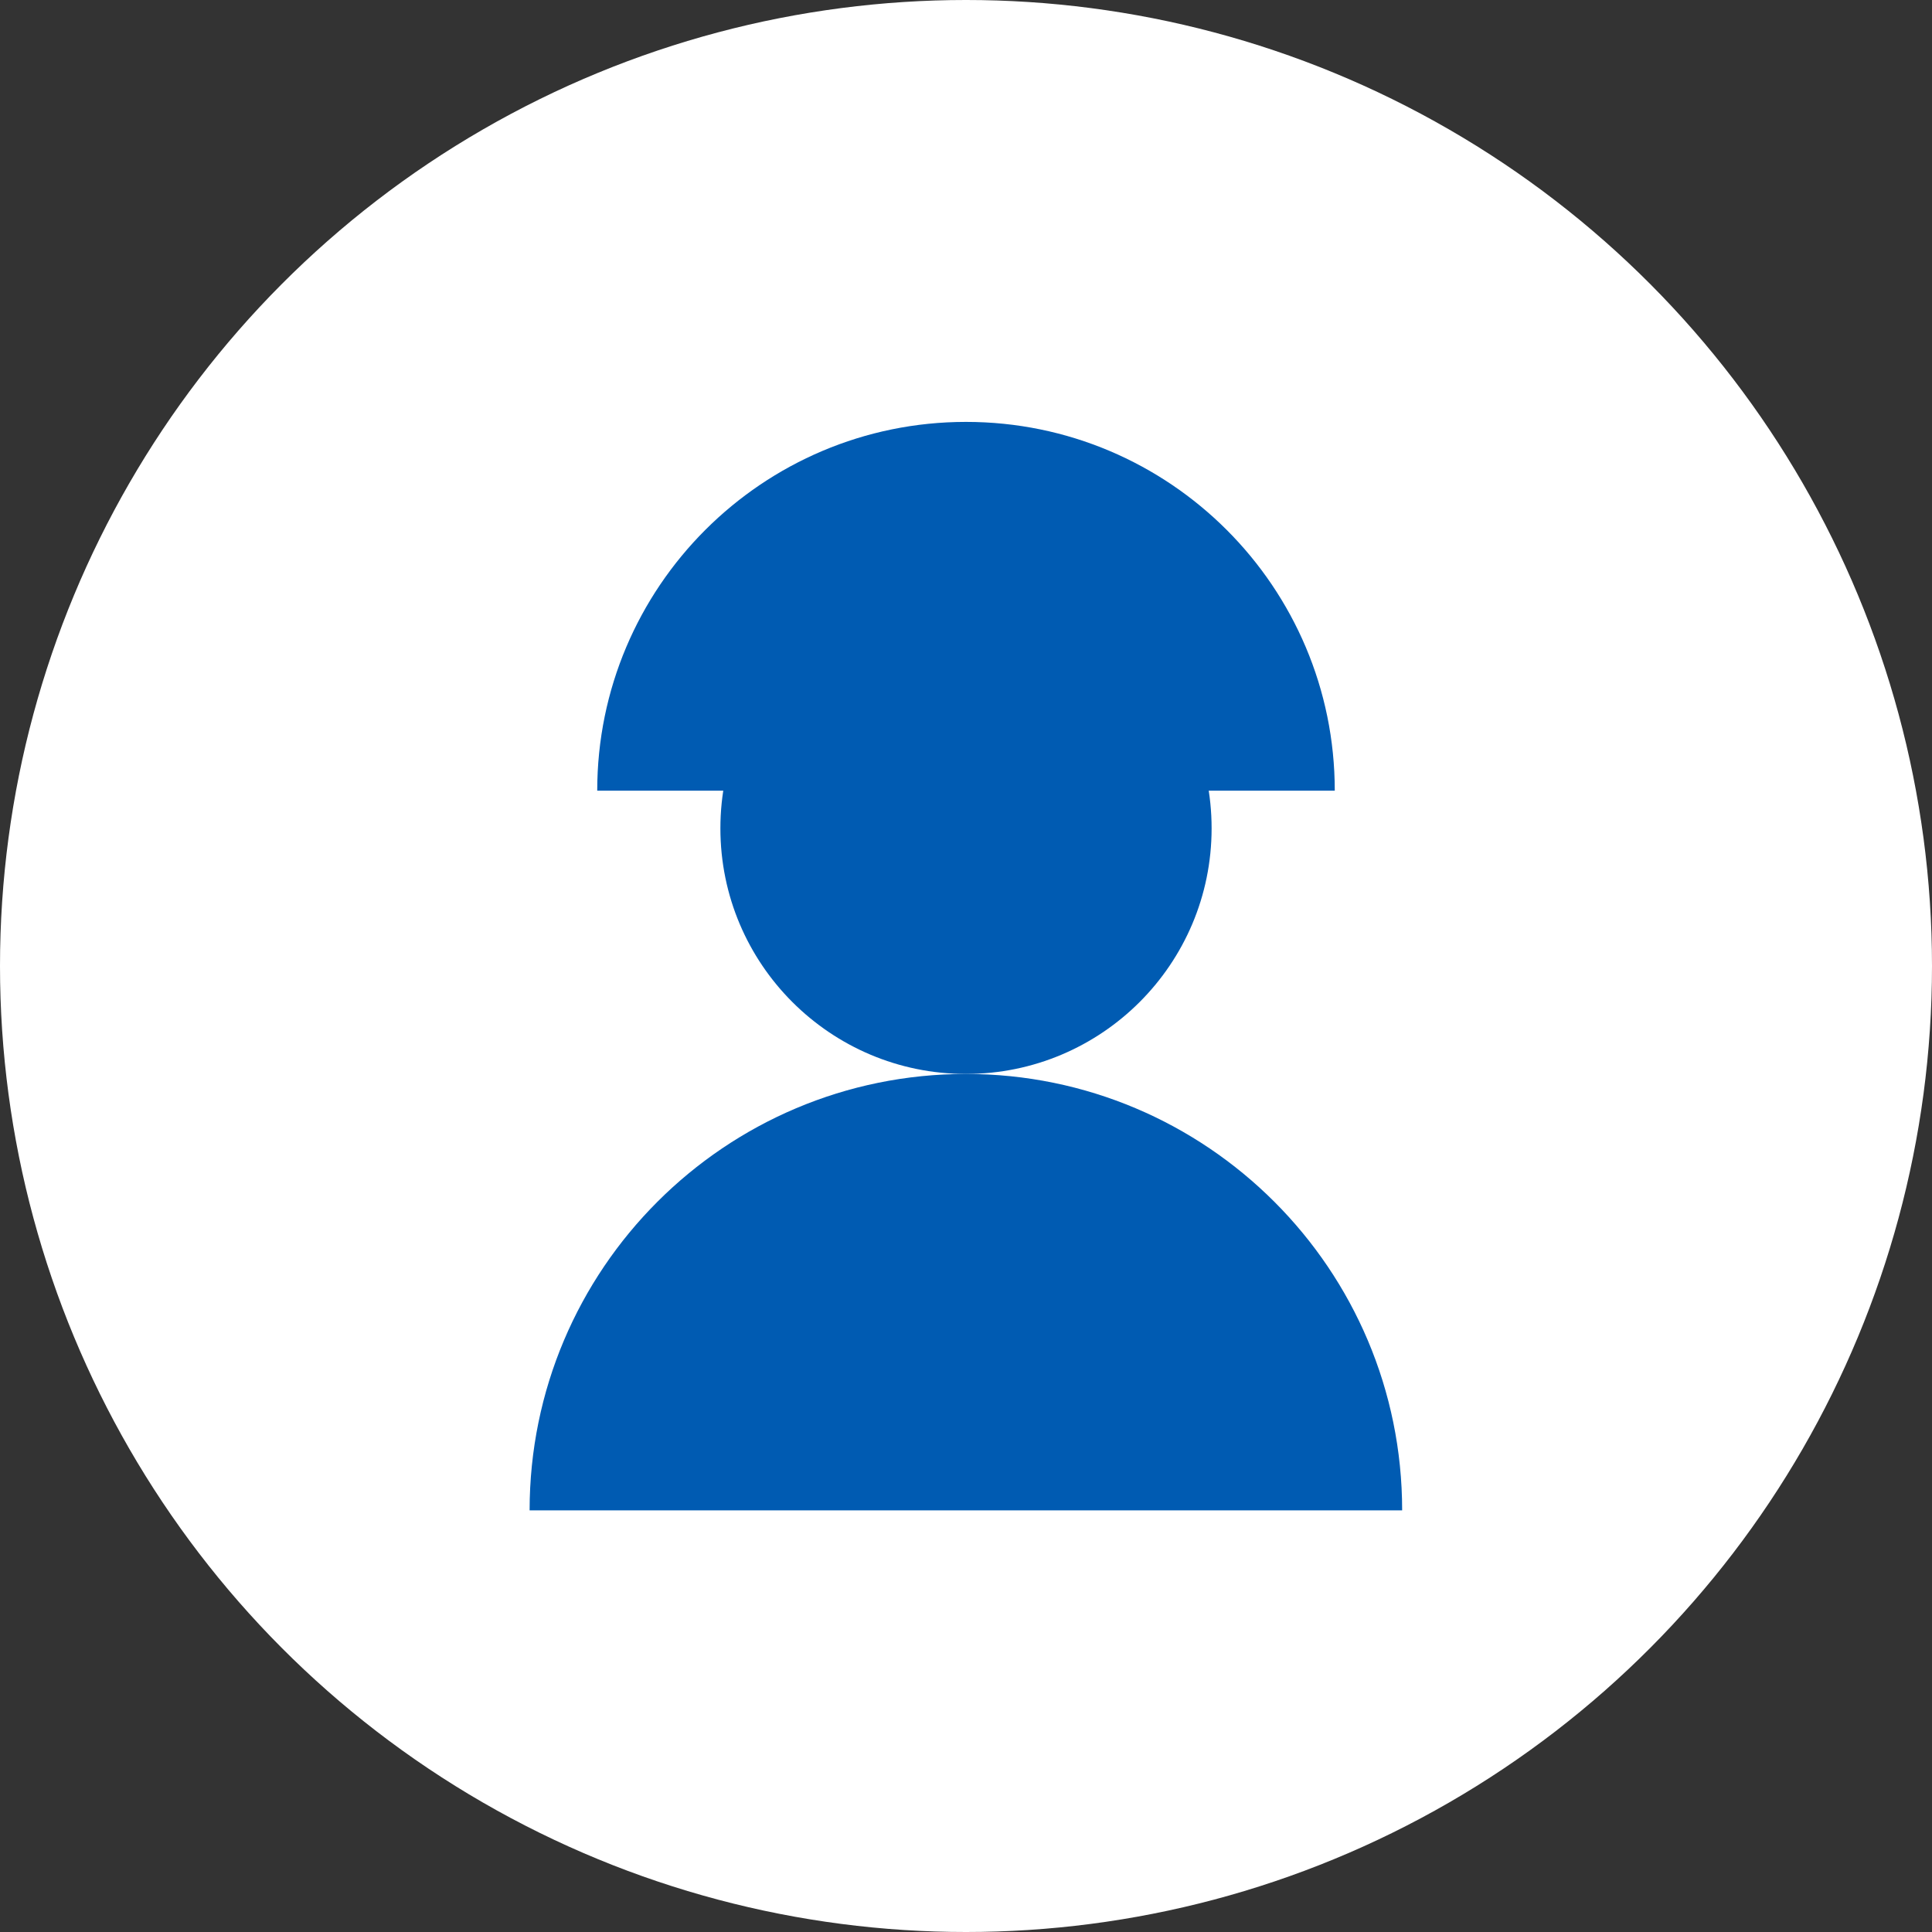 <?xml version="1.0" encoding="UTF-8"?>
<svg xmlns="http://www.w3.org/2000/svg" id="a" width="80" height="80" viewBox="0 0 80 80">
  <rect x="0" y="0" width="80" height="80" fill="#333333" stroke="none"/>
  <circle cx="40" cy="40" r="40" fill="#fff" stroke-width="0"></circle>
  <path d="m40,44.47c-9.98,0-18.07,8.09-18.07,18.07h36.13c0-9.98-8.09-18.07-18.07-18.07Z" fill="#005bb2" stroke-width="0"></path>
  <circle cx="40" cy="34.3" r="10.17" fill="#005bb2" stroke-width="0"></circle>
  <path d="m40,17.47c-8.43,0-15.27,6.84-15.27,15.27h30.54c0-8.43-6.84-15.27-15.27-15.27Z" fill="#005bb2" stroke-width="0"></path>
</svg>
